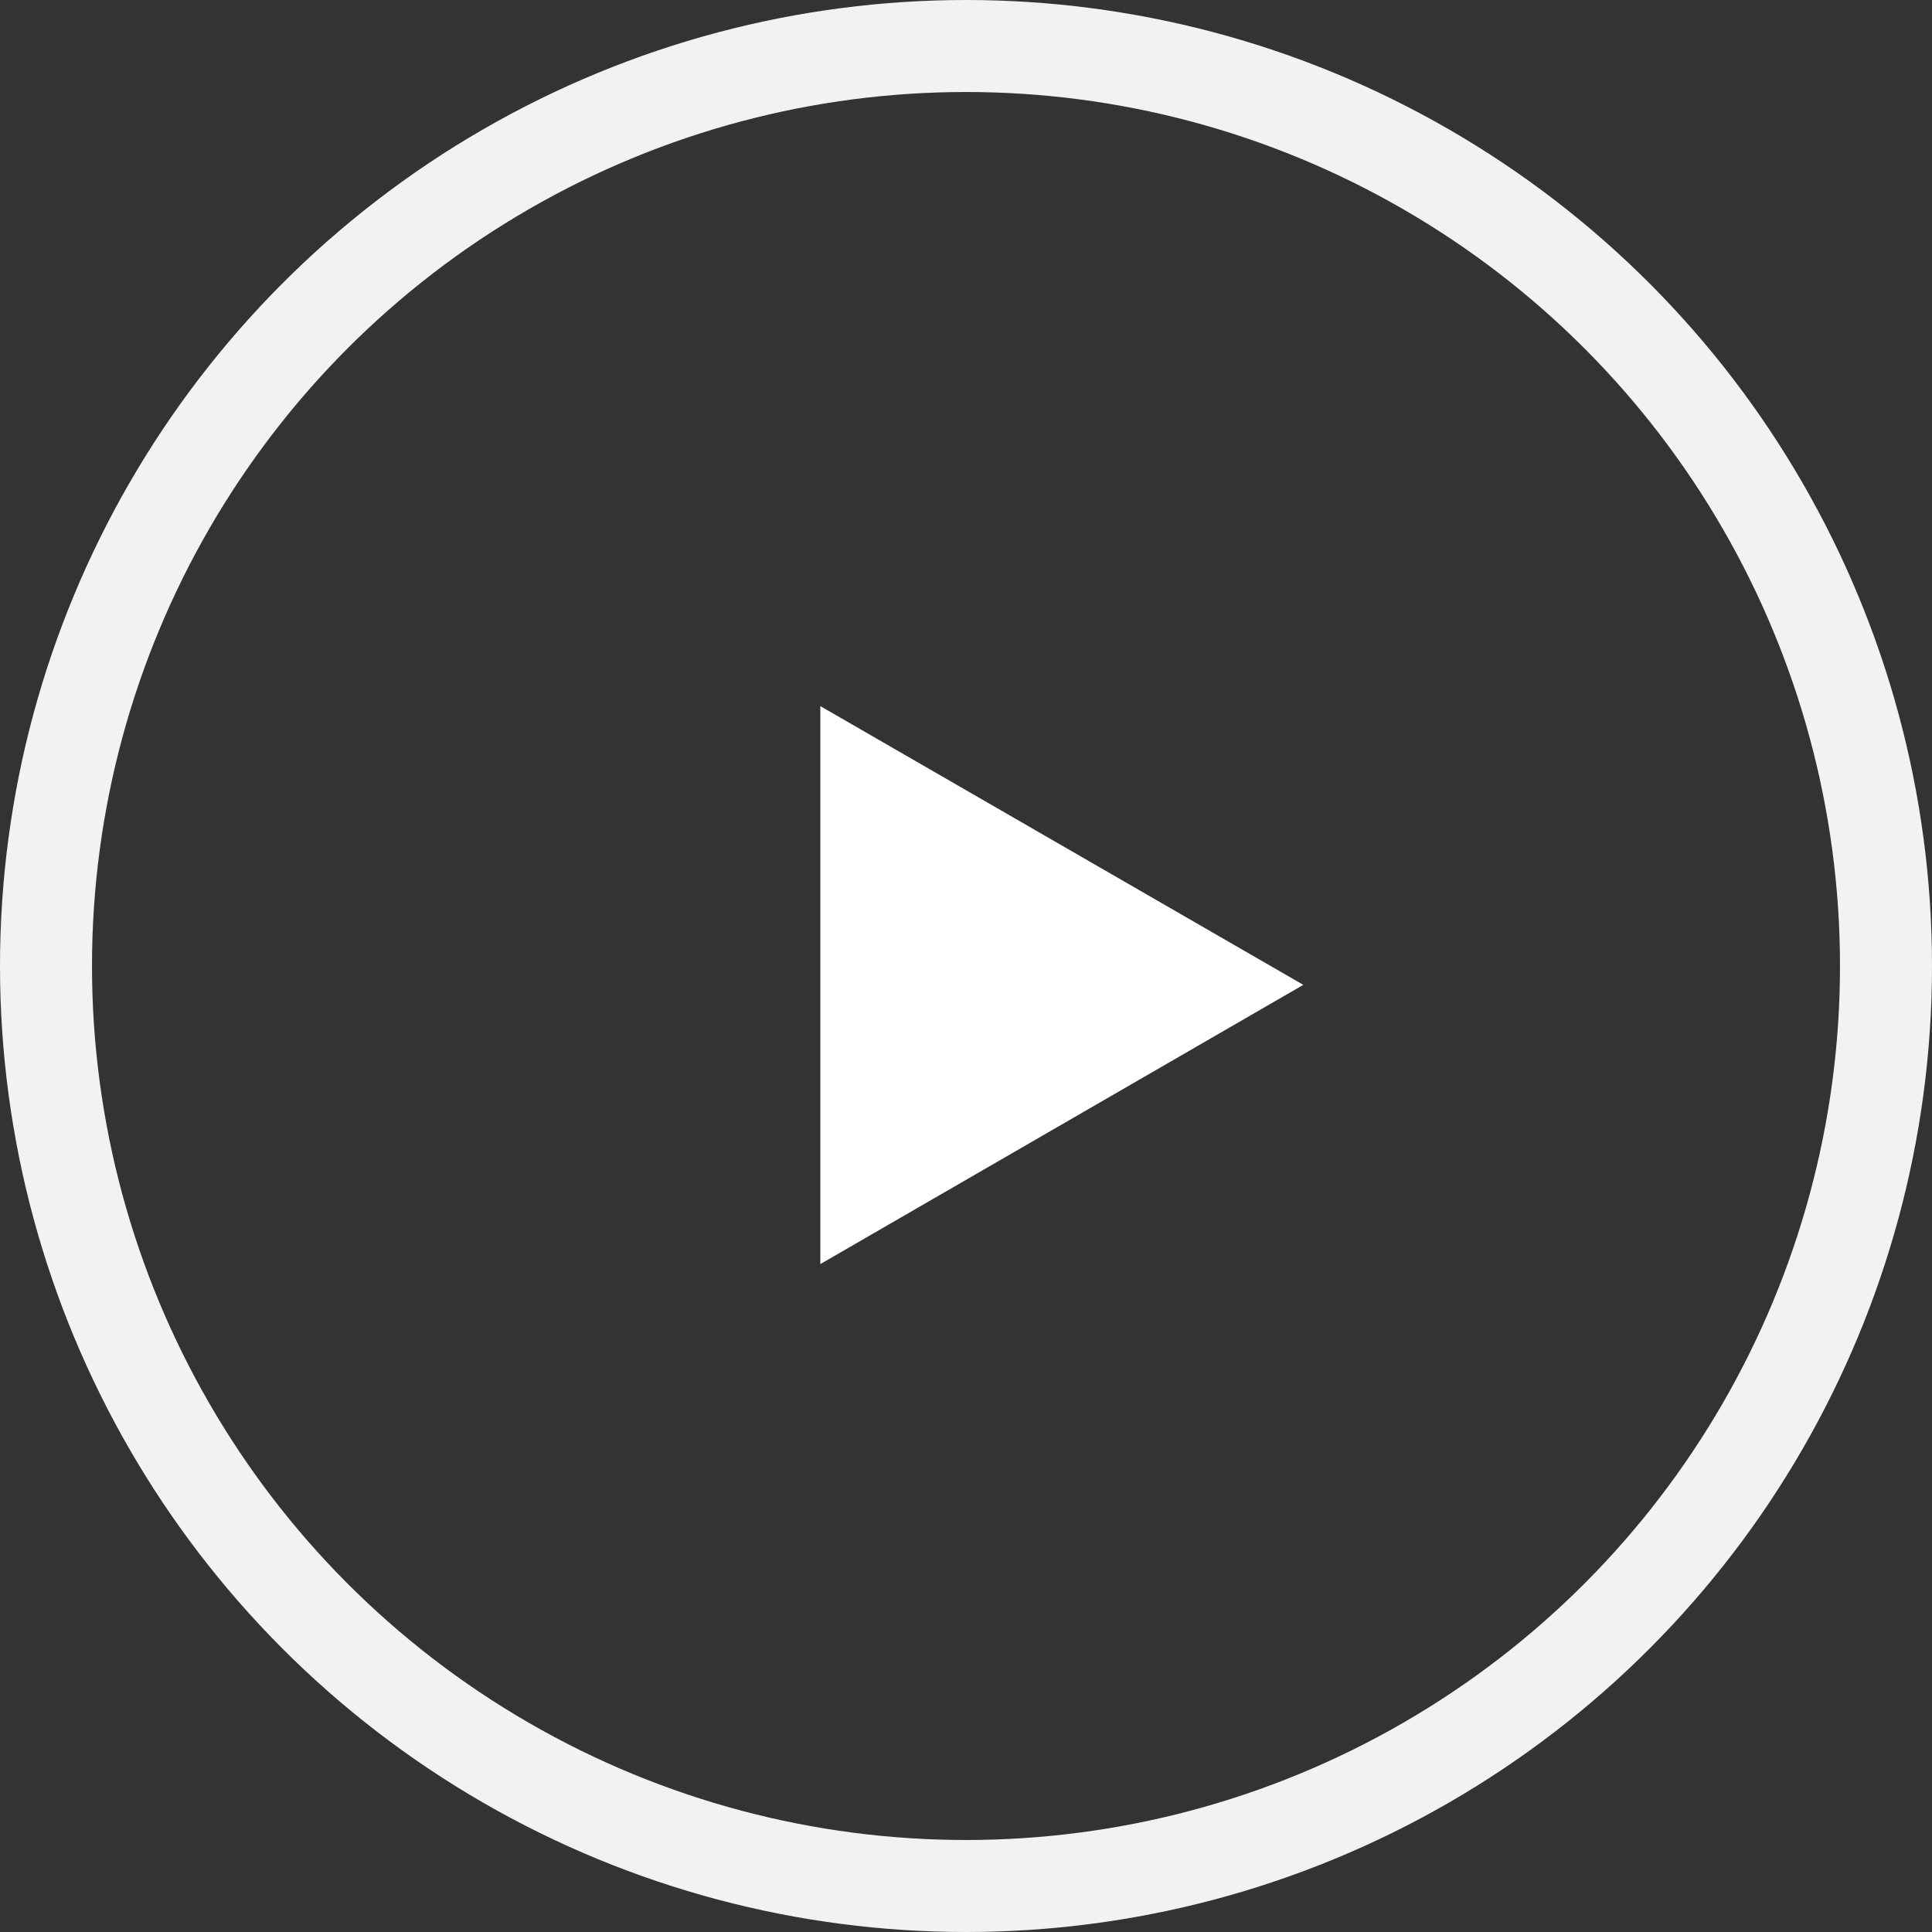 <svg id="グループ_1" data-name="グループ 1" xmlns="http://www.w3.org/2000/svg" width="42" height="42" viewBox="0 0 42 42"><rect x="0" y="0" width="42" height="42" fill="#333333" stroke="none"/><defs><style>.cls-1{fill:#fff;fill-rule:evenodd}.cls-2{fill:none;stroke:#f2f2f2;stroke-width:2px}</style></defs><path id="多角形_1" data-name="多角形 1" class="cls-1" d="M623.333 6615.41l-10.5 6.07v-12.13z" transform="translate(-595 -6594)"/><circle id="楕円形_3" data-name="楕円形 3" class="cls-2" cx="21" cy="21" r="20"/></svg>